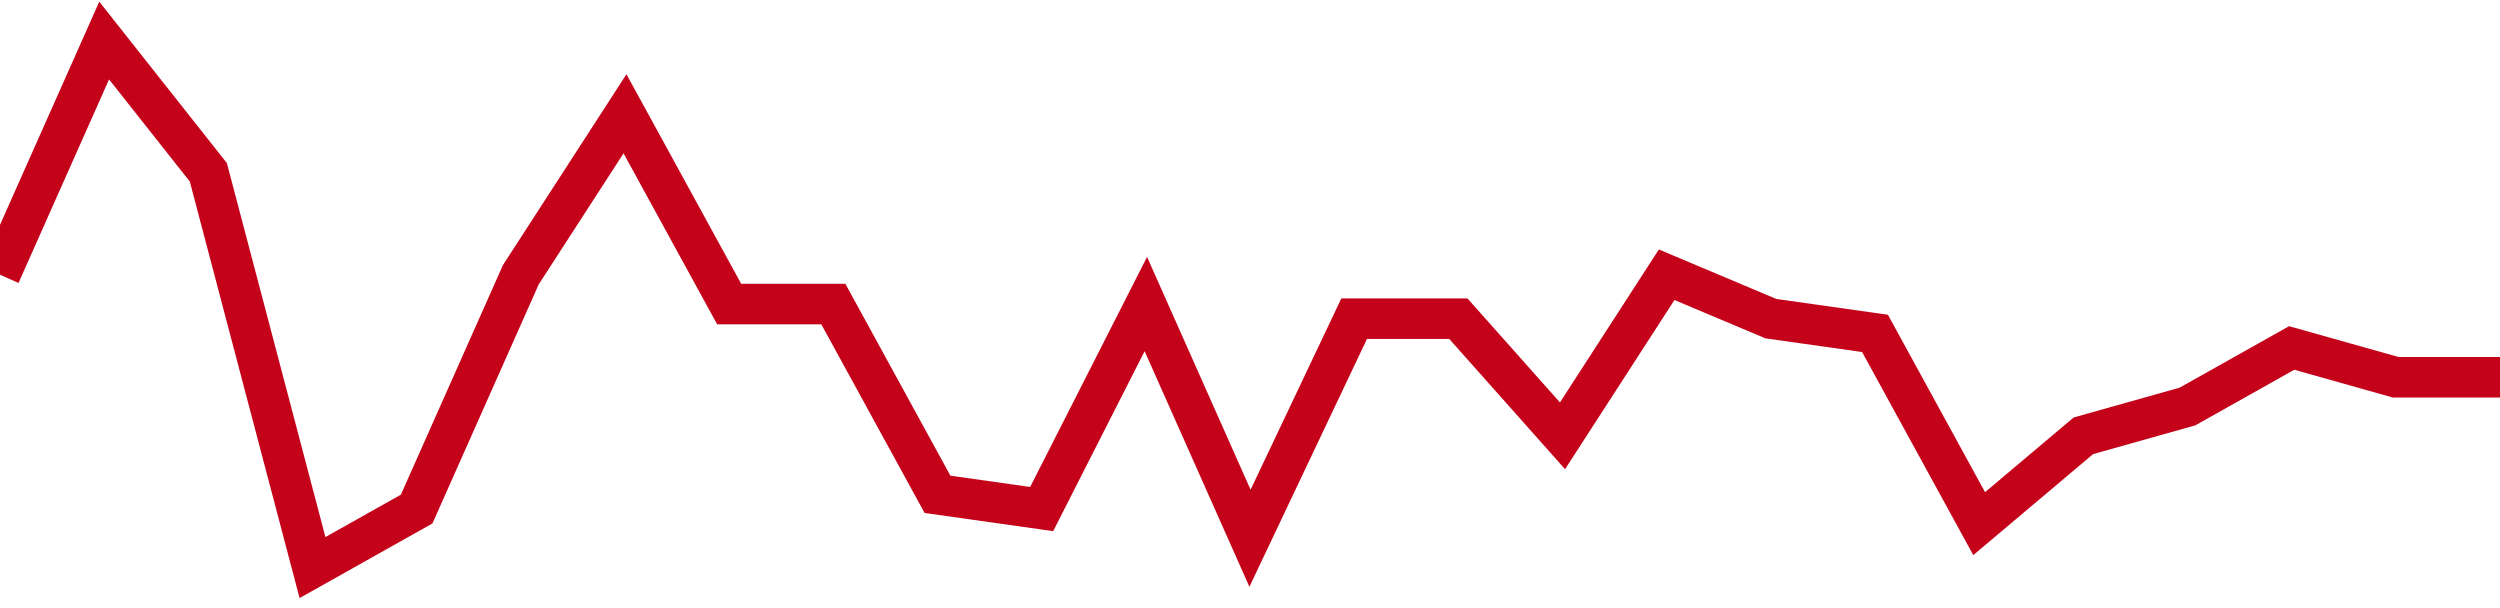 <!-- Generated with https://github.com/jxxe/sparkline/ --><svg viewBox="0 0 185 45" class="sparkline" xmlns="http://www.w3.org/2000/svg"><path class="sparkline--fill" d="M 0 20.33 L 0 20.33 L 7.708 3 L 15.417 12.75 L 23.125 42 L 30.833 37.67 L 38.542 20.33 L 46.25 8.42 L 53.958 22.5 L 61.667 22.5 L 69.375 36.58 L 77.083 37.67 L 84.792 22.5 L 92.5 39.83 L 100.208 23.58 L 107.917 23.58 L 115.625 32.25 L 123.333 20.33 L 131.042 23.58 L 138.75 24.67 L 146.458 38.75 L 154.167 32.25 L 161.875 30.08 L 169.583 25.75 L 177.292 27.92 L 185 27.92 V 45 L 0 45 Z" stroke="none" fill="none" ></path><path class="sparkline--line" d="M 0 20.33 L 0 20.33 L 7.708 3 L 15.417 12.75 L 23.125 42 L 30.833 37.67 L 38.542 20.33 L 46.25 8.42 L 53.958 22.5 L 61.667 22.5 L 69.375 36.58 L 77.083 37.67 L 84.792 22.5 L 92.5 39.83 L 100.208 23.58 L 107.917 23.58 L 115.625 32.25 L 123.333 20.33 L 131.042 23.58 L 138.75 24.67 L 146.458 38.75 L 154.167 32.25 L 161.875 30.08 L 169.583 25.75 L 177.292 27.92 L 185 27.92" fill="none" stroke-width="3" stroke="#C4021A" ></path></svg>